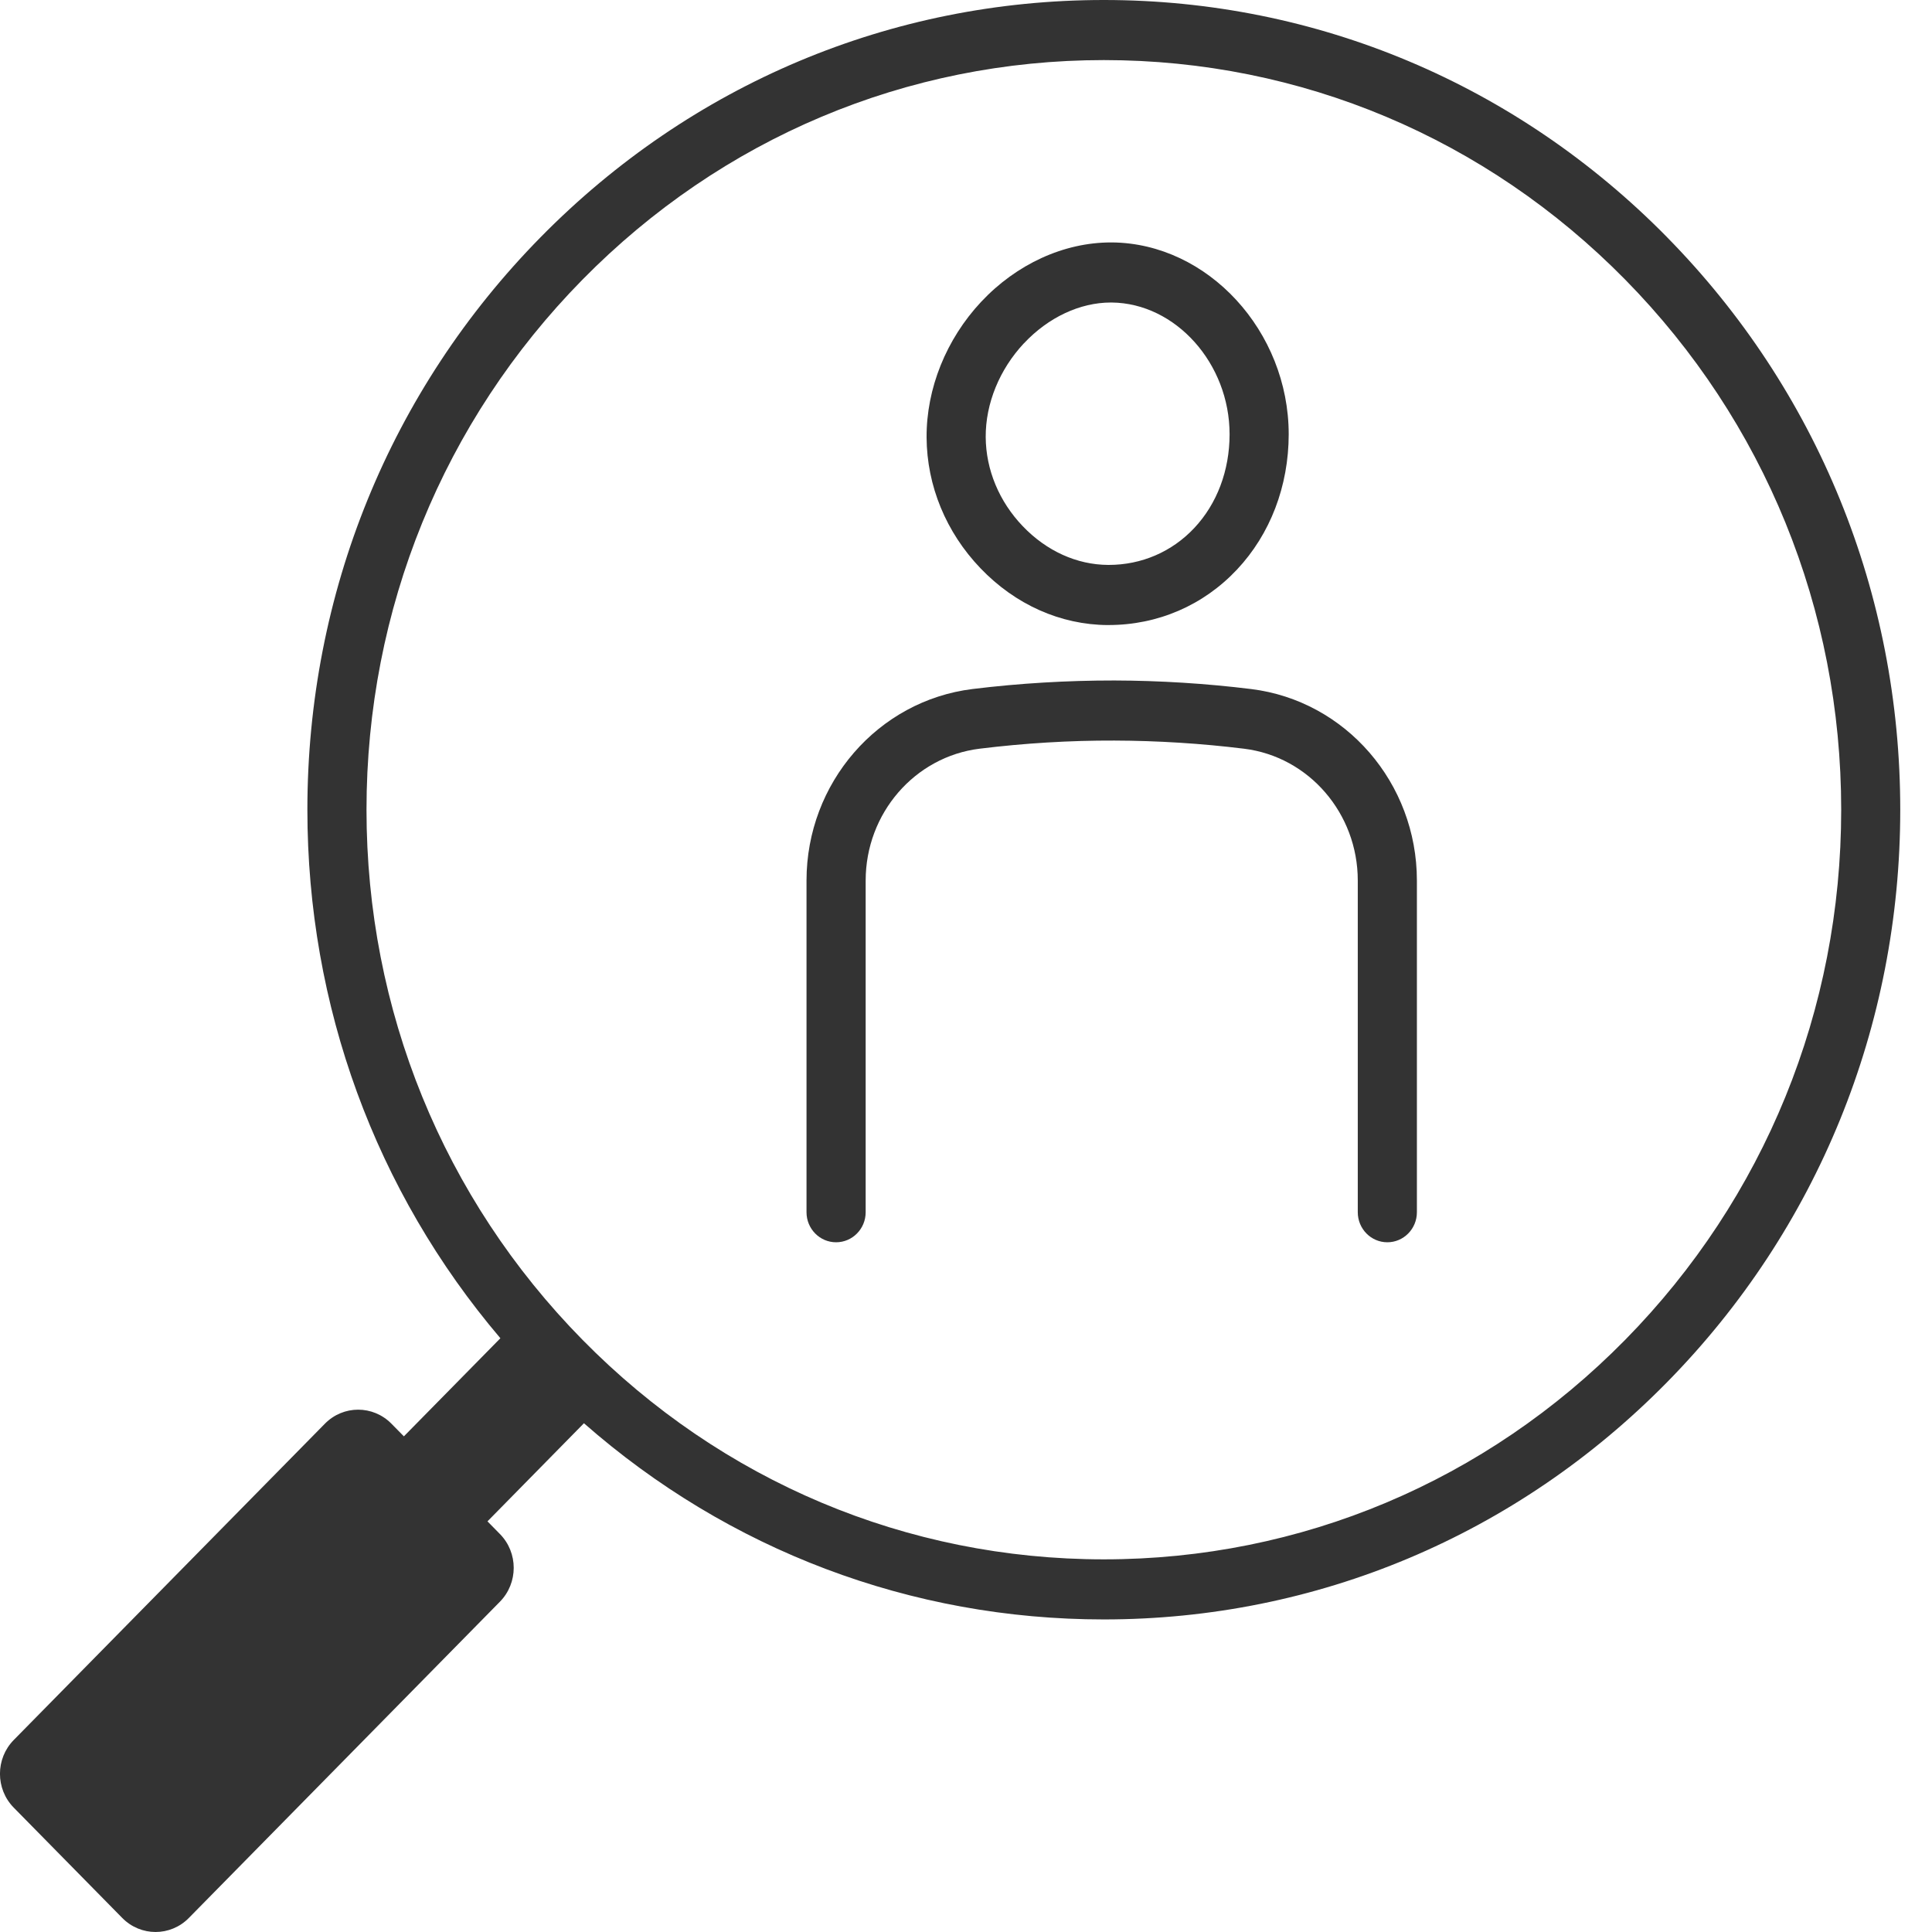 <svg width="60" height="60" viewBox="0 0 60 60" fill="none" xmlns="http://www.w3.org/2000/svg">
<g clip-path="url(#clip0_559_635)">
<path d="M34.406 19.411H34.428C35.955 19.411 37.372 18.8 38.415 17.689C39.45 16.588 40.02 15.096 40.022 13.489C40.022 10.287 37.514 7.557 34.539 7.529H34.501C33.038 7.529 31.569 8.201 30.47 9.374C29.385 10.533 28.767 12.068 28.776 13.587C28.785 15.088 29.38 16.531 30.449 17.647C31.532 18.778 32.937 19.404 34.404 19.412L34.406 19.411ZM31.8 10.662C32.554 9.857 33.539 9.395 34.497 9.395H34.526C36.51 9.415 38.187 11.288 38.186 13.488C38.185 14.613 37.795 15.648 37.087 16.4C36.394 17.138 35.45 17.544 34.432 17.544H34.415C33.443 17.539 32.502 17.113 31.765 16.344C31.028 15.575 30.619 14.59 30.612 13.574C30.606 12.535 31.039 11.473 31.799 10.661L31.8 10.662Z" fill="#333333"/>
<path d="M38.855 21.399C37.452 21.226 36.024 21.137 34.61 21.133C33.144 21.132 31.661 21.219 30.204 21.398C27.265 21.76 25.047 24.317 25.047 27.347V37.647C25.047 38.162 25.458 38.58 25.965 38.58C26.473 38.58 26.884 38.162 26.884 37.647V27.347C26.884 25.26 28.406 23.5 30.425 23.251C31.808 23.081 33.217 22.994 34.607 22.999C35.948 23.003 37.303 23.088 38.635 23.252C40.649 23.5 42.167 25.26 42.167 27.346V37.647C42.167 38.162 42.578 38.58 43.085 38.58C43.592 38.58 44.003 38.162 44.003 37.647V27.346C44.003 24.317 41.79 21.761 38.855 21.399H38.855Z" fill="#333333"/>
<path d="M51.771 7.365C47.099 2.616 40.888 0 34.281 0C27.673 0 21.462 2.616 16.791 7.365C12.119 12.114 9.546 18.43 9.546 25.147C9.546 31.238 11.662 36.998 15.54 41.56L12.543 44.607L12.157 44.215C11.585 43.633 10.66 43.633 10.089 44.215L0.428 54.036C-0.144 54.617 -0.144 55.558 0.428 56.139L3.797 59.564C4.369 60.145 5.294 60.145 5.865 59.564L15.525 49.743C16.097 49.161 16.097 48.22 15.525 47.64L15.139 47.247L18.135 44.2C22.623 48.142 28.289 50.293 34.28 50.293C40.886 50.293 47.098 47.678 51.77 42.928C56.441 38.179 59.014 31.863 59.014 25.147C59.014 18.43 56.441 12.114 51.77 7.365H51.771ZM50.473 41.608C46.148 46.005 40.397 48.427 34.281 48.427C28.164 48.427 22.414 46.005 18.089 41.608C13.764 37.211 11.382 31.365 11.382 25.147C11.382 18.928 13.764 13.082 18.089 8.685C22.414 4.288 28.164 1.866 34.281 1.866C40.397 1.866 46.148 4.288 50.473 8.685C54.798 13.082 57.18 18.928 57.18 25.147C57.18 31.365 54.798 37.211 50.473 41.608Z" fill="#333333"/>
</g>
<defs>
<clipPath id="clip0_559_635">
<rect width="59.016" height="60" fill="white"/>
</clipPath>
</defs>
</svg>
